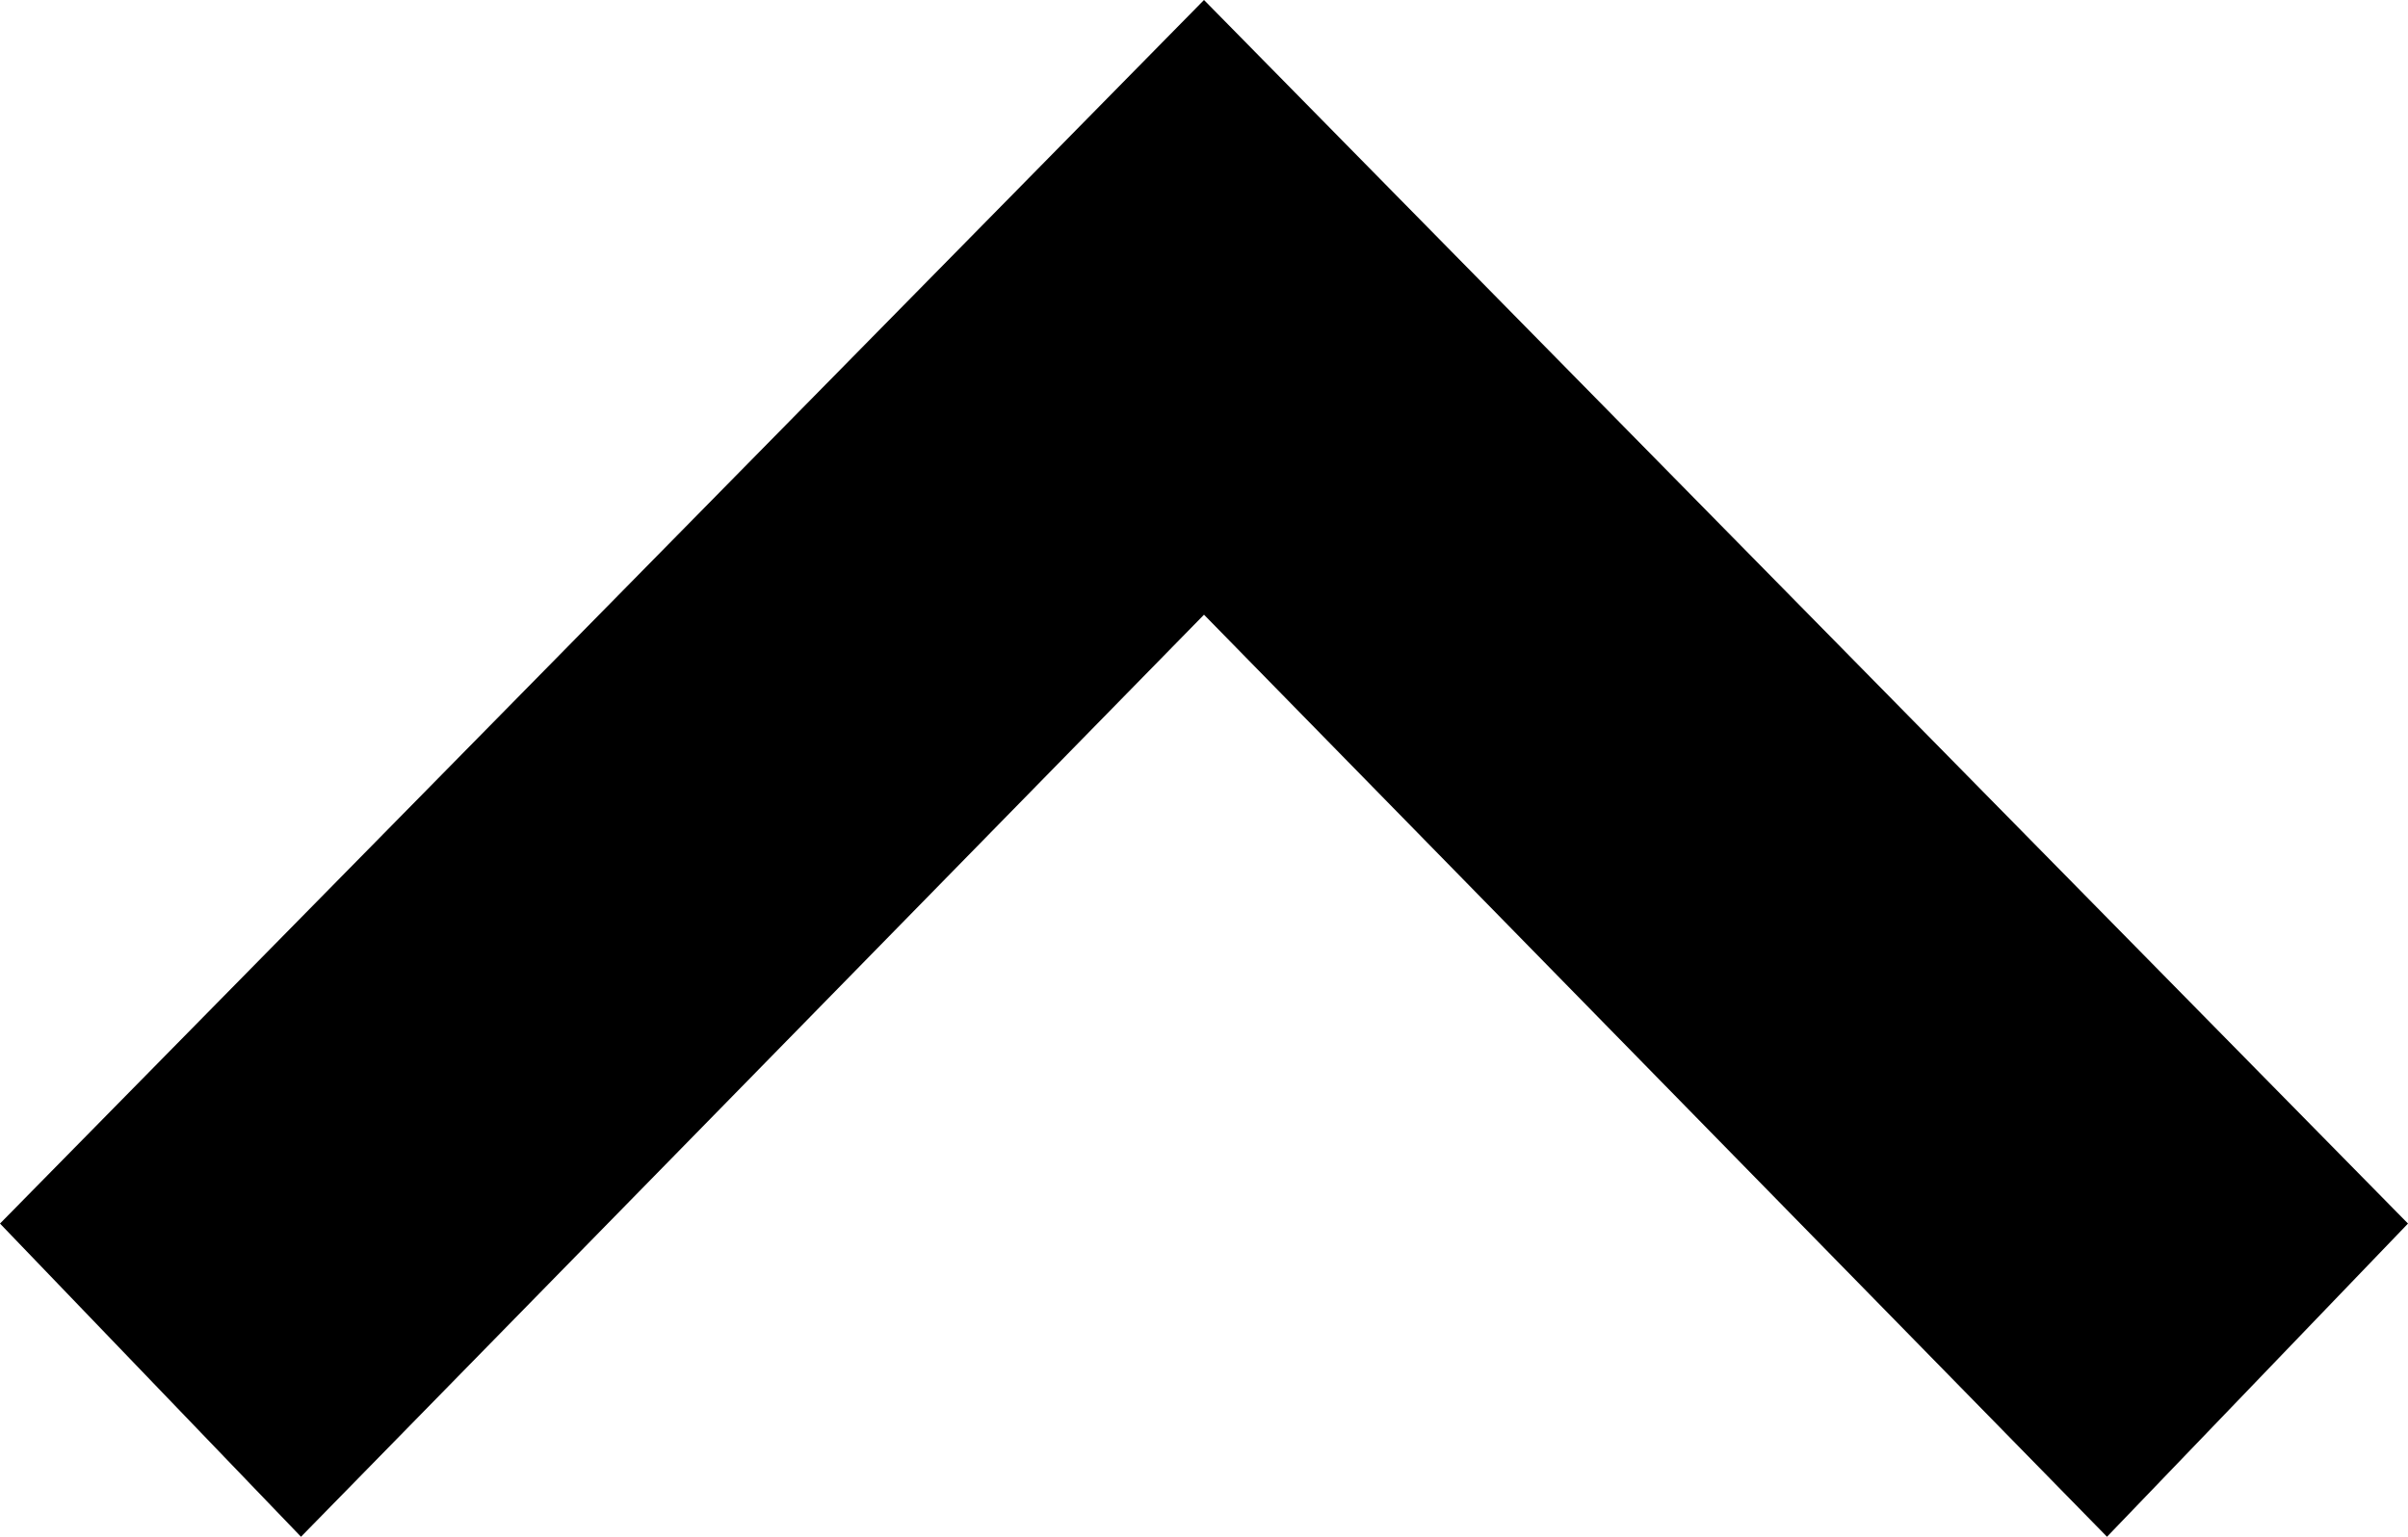<svg xmlns="http://www.w3.org/2000/svg" width="47" height="30" viewBox="0 0 47 30" fill="none"><path d="M5.875 30L-2.67251e-07 23.886L23.5 -1.02722e-06L47 23.886L41.125 30L23.5 12L5.875 30Z" fill="black"></path></svg>